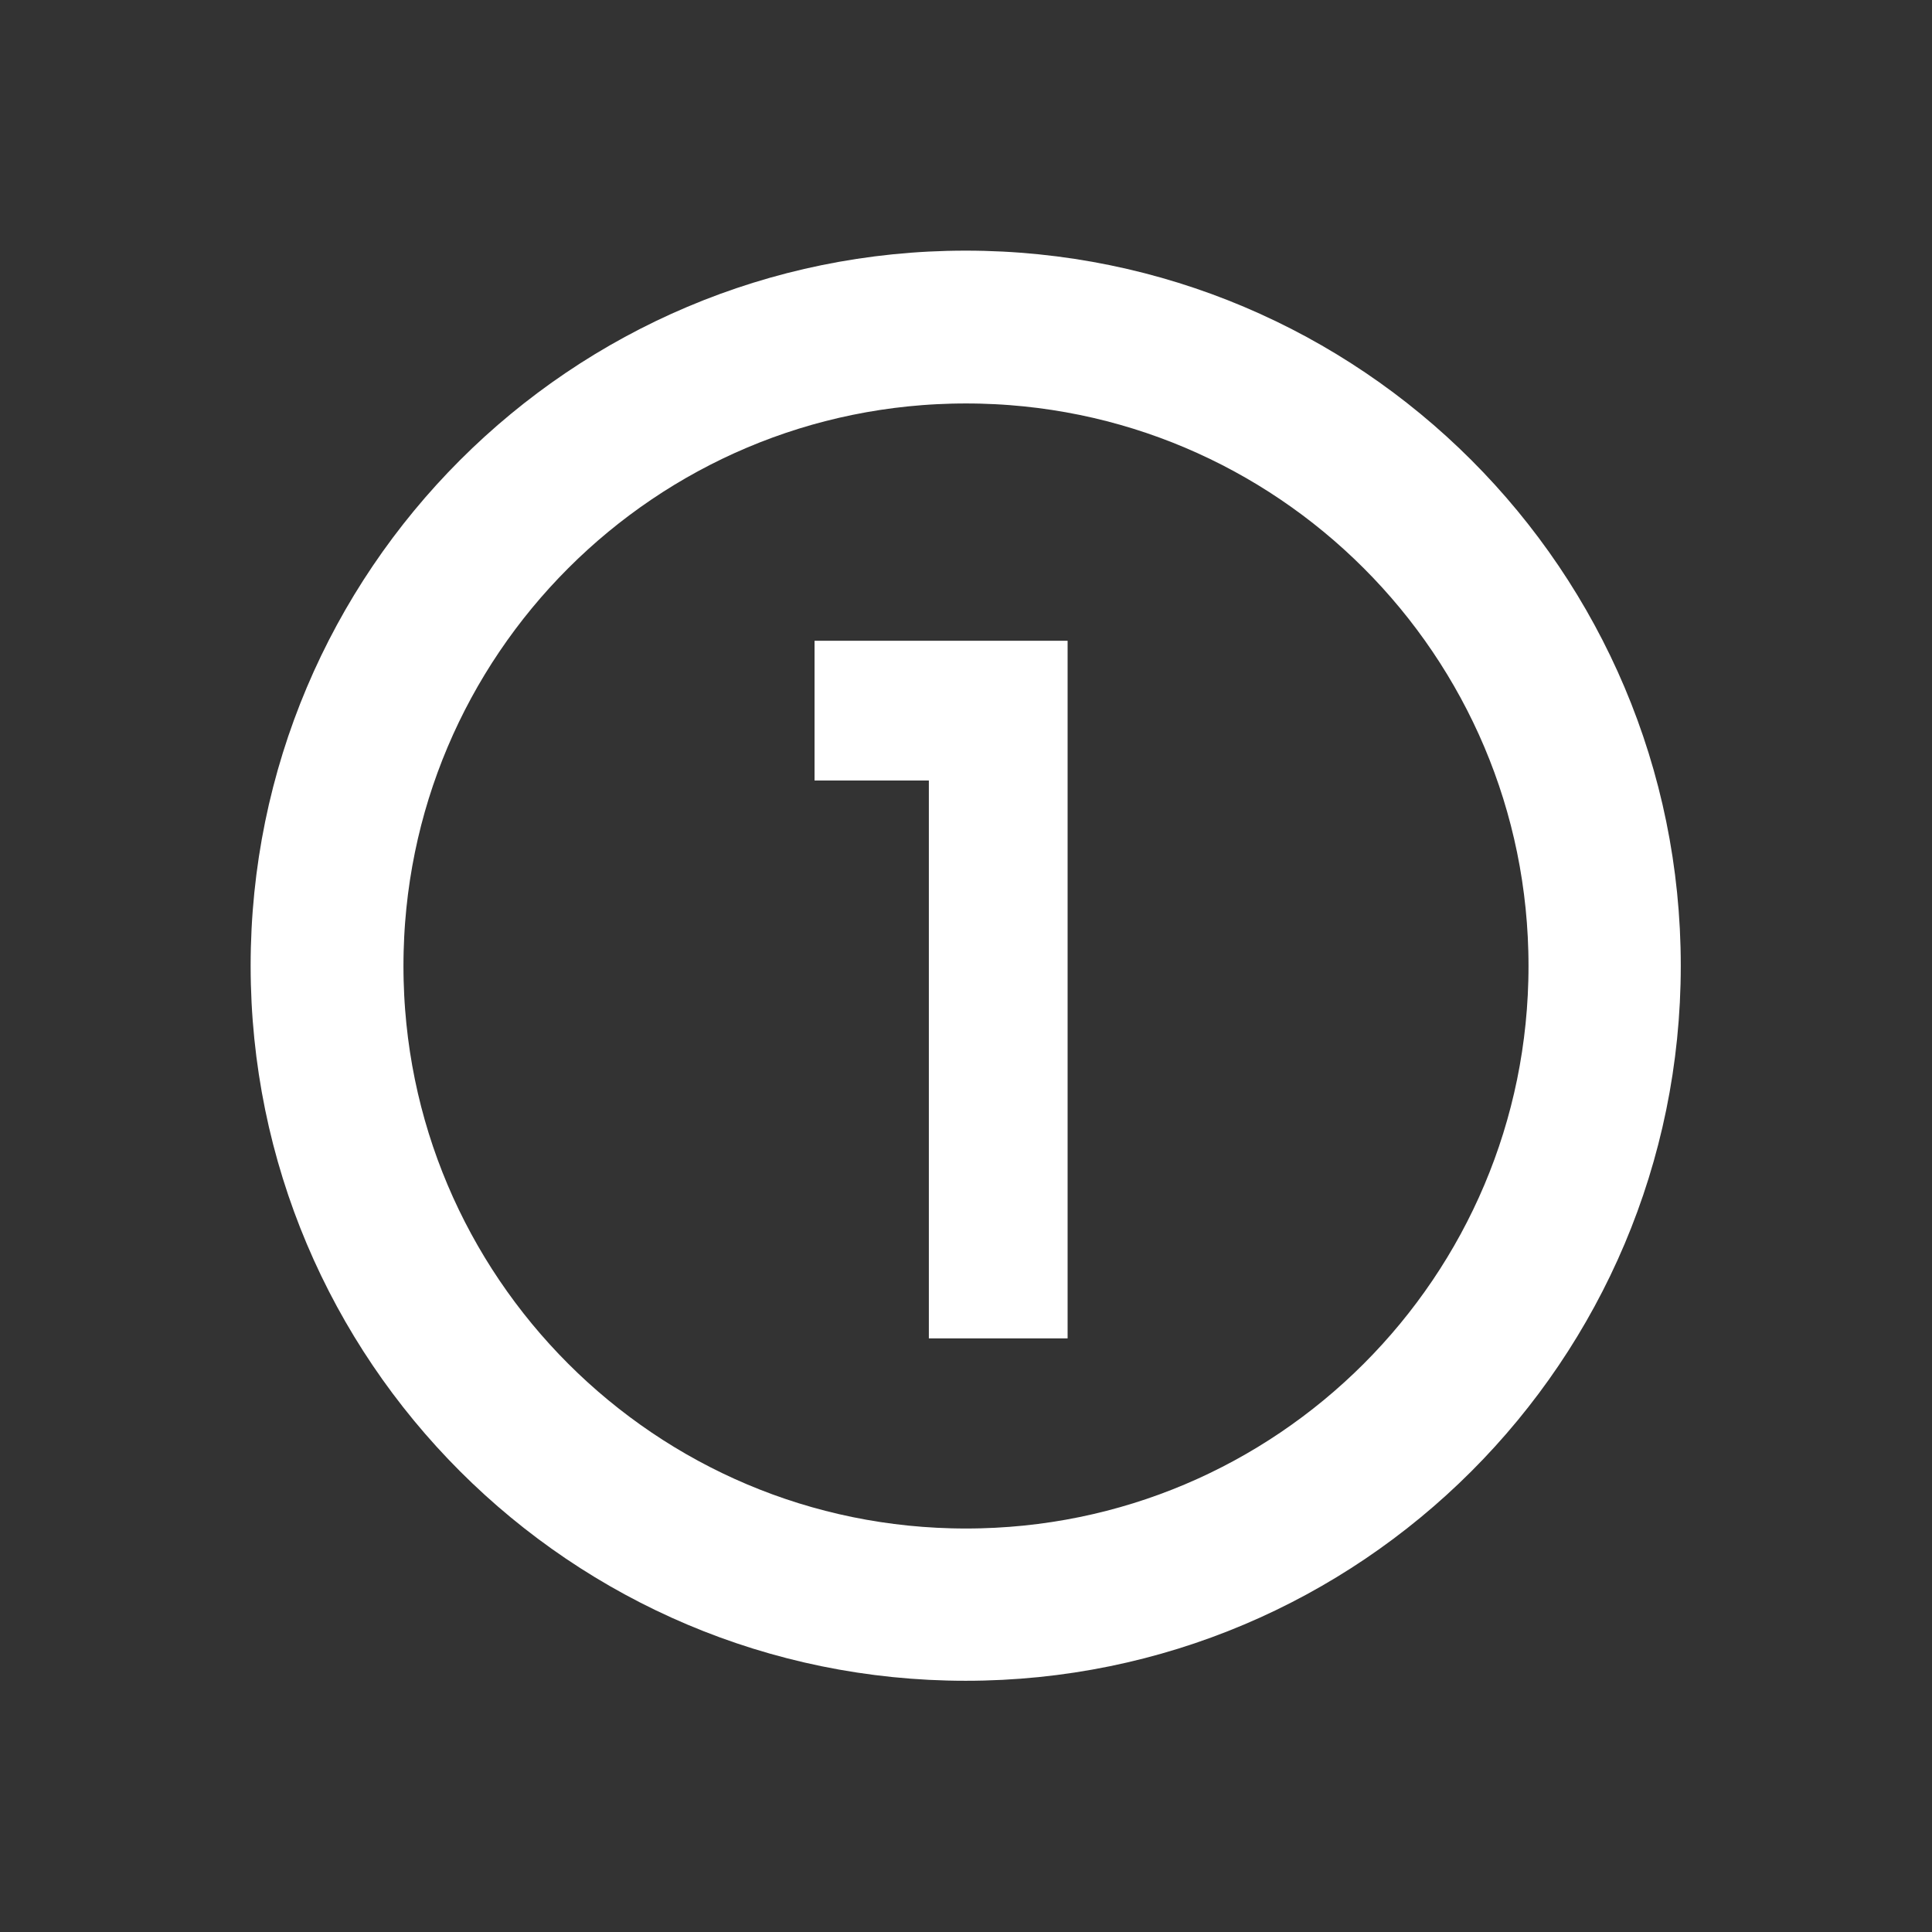 <svg version="1.2" preserveAspectRatio="xMidYMid meet" height="1024" viewBox="0 0 768 768" zoomAndPan="magnify" width="1024" xmlns:xlink="http://www.w3.org/1999/xlink" xmlns="http://www.w3.org/2000/svg"><rect x="0" y="0" width="768" height="768" fill="#333333" stroke="none"/><defs><clipPath id="c3dd1a87c1"><path d="M 99.633 99.633 L 668.133 99.633 L 668.133 668.133 L 99.633 668.133 Z M 99.633 99.633"></path></clipPath><clipPath id="e1602863e1"><path d="M 383.883 99.633 C 226.898 99.633 99.633 226.898 99.633 383.883 C 99.633 540.871 226.898 668.133 383.883 668.133 C 540.871 668.133 668.133 540.871 668.133 383.883 C 668.133 226.898 540.871 99.633 383.883 99.633 Z M 383.883 99.633"></path></clipPath></defs><g id="ceba87739c"><g clip-path="url(#c3dd1a87c1)" clip-rule="nonzero"><g clip-path="url(#e1602863e1)" clip-rule="nonzero"><path transform="matrix(0.75,0,0,0.75,99.634,99.634)" d="M 379.147 -0.002 C 169.752 -0.002 -0.002 169.752 -0.002 379.147 C -0.002 588.546 169.752 758.295 379.147 758.295 C 588.546 758.295 758.295 588.546 758.295 379.147 C 758.295 169.752 588.546 -0.002 379.147 -0.002 Z M 379.147 -0.002" style="fill:none;stroke-width:162;stroke-linecap:butt;stroke-linejoin:miter;stroke:#ffffff;stroke-opacity:1;stroke-miterlimit:4;"></path></g></g><g style="fill:#ffffff;fill-opacity:1;"><g transform="translate(312.14, 532.026)"><path d="M 11.656 -221.766 L 11.656 -277.312 L 112.25 -277.312 L 112.25 0 L 57.094 0 L 57.094 -221.766 Z M 11.656 -221.766" style="stroke:none"></path></g></g></g></svg>